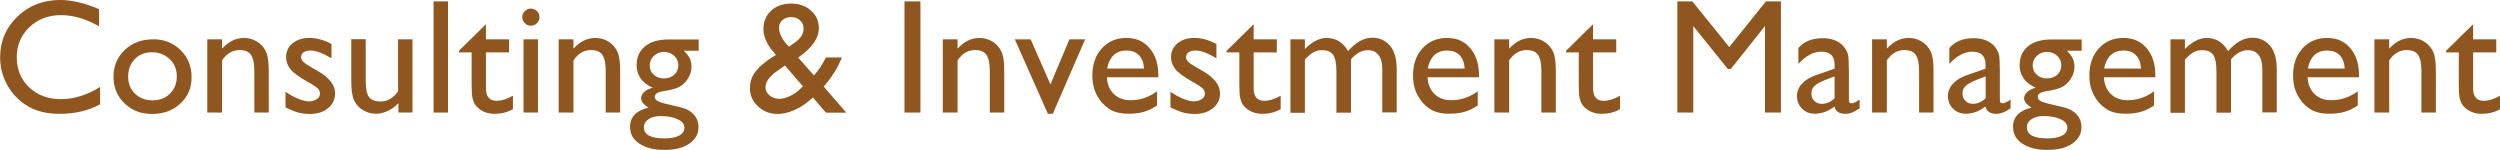 <?xml version="1.0" encoding="UTF-8"?><svg id="_レイヤー_2" xmlns="http://www.w3.org/2000/svg" viewBox="0 0 214.79 12.88"><defs><style>.cls-1{fill:#8f571f;stroke-width:0px;}</style></defs><g id="txt"><path class="cls-1" d="M8.6,7.46v1.5c-1,.55-2.16.82-3.47.82-1.07,0-1.97-.21-2.71-.64-.74-.43-1.33-1.02-1.76-1.77s-.65-1.57-.65-2.44c0-1.39.5-2.56,1.49-3.51.99-.95,2.21-1.42,3.67-1.42,1,0,2.12.26,3.34.79v1.47c-1.12-.64-2.21-.96-3.27-.96s-2,.35-2.72,1.04-1.08,1.56-1.08,2.59.36,1.91,1.07,2.58c.71.67,1.62,1.01,2.73,1.01s2.29-.36,3.39-1.07Z"/><path class="cls-1" d="M13.12,3.37c.96,0,1.75.31,2.39.93.63.62.95,1.39.95,2.33s-.32,1.66-.96,2.26c-.64.6-1.45.9-2.43.9s-1.73-.3-2.37-.91-.95-1.37-.95-2.28.32-1.69.96-2.3c.64-.61,1.44-.92,2.41-.92ZM13.05,4.49c-.6,0-1.09.2-1.47.59-.38.39-.57.89-.57,1.5s.2,1.09.59,1.47c.39.38.9.57,1.51.57s1.11-.19,1.5-.58c.39-.39.58-.88.58-1.48s-.2-1.09-.61-1.48c-.41-.39-.92-.59-1.53-.59Z"/><path class="cls-1" d="M19.08,3.38v.8c.56-.62,1.19-.92,1.89-.92.39,0,.76.1,1.09.3.34.2.59.48.77.83.18.35.26.91.26,1.68v3.6h-1.24v-3.58c0-.64-.1-1.1-.29-1.38-.2-.28-.52-.41-.98-.41-.59,0-1.09.29-1.5.88v4.49h-1.27V3.38h1.27Z"/><path class="cls-1" d="M24.53,9.22v-1.34c.35.25.71.45,1.08.6.37.15.68.23.93.23s.48-.06.67-.19c.19-.13.28-.28.28-.46s-.06-.33-.18-.45c-.12-.12-.38-.3-.78-.52-.8-.45-1.33-.83-1.58-1.15-.25-.32-.37-.66-.37-1.04,0-.48.19-.88.56-1.18.38-.31.86-.46,1.45-.46s1.25.17,1.89.52v1.23c-.74-.45-1.34-.67-1.81-.67-.24,0-.44.05-.58.15s-.22.24-.22.41c0,.15.07.29.2.42s.37.29.71.48l.44.25c1.05.59,1.57,1.25,1.57,1.97,0,.51-.2.94-.6,1.27-.4.33-.92.5-1.56.5-.37,0-.71-.04-1-.12s-.66-.23-1.1-.44Z"/><path class="cls-1" d="M34.23,9.67v-.81c-.26.29-.57.51-.91.67s-.68.24-1.02.24c-.4,0-.76-.1-1.1-.3s-.59-.47-.76-.81c-.17-.34-.26-.9-.26-1.69v-3.6h1.24v3.58c0,.66.09,1.12.28,1.38.19.26.52.39.99.39.59,0,1.1-.29,1.51-.87V3.38h1.24v6.29h-1.24Z"/><path class="cls-1" d="M37.25.12h1.24v9.55h-1.24V.12Z"/><path class="cls-1" d="M39.41,4.38l2.34-2.3v1.3h1.99v1.12h-1.99v3.08c0,.72.3,1.08.9,1.08.45,0,.92-.15,1.42-.44v1.16c-.48.27-1,.4-1.57.4s-1.04-.17-1.42-.5c-.12-.1-.22-.21-.29-.34-.08-.13-.14-.29-.19-.49-.05-.2-.08-.59-.08-1.16v-2.79h-1.09v-.12Z"/><path class="cls-1" d="M45.6.74c.21,0,.38.07.53.21.15.14.22.31.22.52s-.07.37-.22.52c-.15.15-.32.22-.53.22-.19,0-.36-.07-.51-.22-.15-.15-.22-.32-.22-.52s.07-.36.22-.51c.15-.15.31-.22.51-.22ZM44.98,3.38h1.24v6.29h-1.24V3.38Z"/><path class="cls-1" d="M49.27,3.38v.8c.56-.62,1.19-.92,1.89-.92.39,0,.76.1,1.09.3.34.2.59.48.77.83.18.35.26.91.26,1.68v3.6h-1.24v-3.58c0-.64-.1-1.1-.29-1.38-.2-.28-.52-.41-.98-.41-.59,0-1.09.29-1.5.88v4.49h-1.27V3.38h1.27Z"/><path class="cls-1" d="M54.7,5.56c0-.67.25-1.2.73-1.59s1.16-.58,2.01-.58h2.59v.97h-1.27c.25.25.42.48.51.68s.14.44.14.7c0,.33-.09.65-.28.97-.19.32-.43.56-.72.73-.29.17-.78.3-1.45.4-.47.07-.7.23-.7.49,0,.15.09.27.26.36.18.09.49.19.95.29.77.17,1.27.3,1.49.4s.42.23.6.41c.3.3.45.68.45,1.13,0,.6-.27,1.07-.8,1.43-.53.36-1.24.53-2.13.53s-1.61-.18-2.15-.54c-.54-.36-.8-.84-.8-1.44,0-.85.53-1.4,1.58-1.65-.42-.27-.63-.54-.63-.8,0-.2.09-.38.27-.55s.42-.28.73-.36c-.93-.41-1.39-1.07-1.39-1.99ZM56.75,9.97c-.42,0-.76.09-1.03.27s-.4.41-.4.68c0,.65.58.97,1.75.97.55,0,.98-.08,1.28-.24.3-.16.45-.39.45-.69s-.19-.53-.57-.71-.88-.28-1.48-.28ZM57.04,4.46c-.34,0-.62.11-.86.34-.24.23-.36.5-.36.82s.12.59.35.8.53.32.88.32.64-.11.88-.32c.23-.22.35-.49.35-.81s-.12-.6-.36-.82-.53-.33-.89-.33Z"/><path class="cls-1" d="M70.95,9.67l-1.11-1.3c-.1.1-.26.24-.49.42h-.01c-.32.28-.72.51-1.2.71s-.92.29-1.34.29c-.66,0-1.22-.22-1.68-.65-.46-.43-.69-.96-.69-1.58,0-.45.11-.85.34-1.21.23-.36.59-.73,1.1-1.1l.02-.02c.3-.22.56-.39.78-.51-.72-.77-1.08-1.51-1.08-2.21,0-.65.22-1.18.66-1.59.44-.41,1.02-.61,1.72-.61s1.26.2,1.71.6.67.9.67,1.52c0,.84-.56,1.65-1.67,2.44l-.1.08,1.35,1.53c.39-.43.73-.94,1.03-1.54h1.37c-.33.85-.85,1.68-1.56,2.5l1.94,2.24h-1.74ZM68.68,7.7l.31-.28-1.55-1.79-.6.42c-.71.48-1.07.96-1.07,1.46,0,.27.12.5.35.69.23.19.51.29.84.29.26,0,.54-.07.87-.22s.61-.34.86-.57ZM67.79,4.01l.52-.37c.49-.34.73-.74.73-1.19,0-.28-.1-.51-.3-.7s-.46-.28-.77-.28-.55.09-.75.26c-.2.17-.29.39-.29.65s.08.52.23.82c.15.29.36.57.63.81Z"/><path class="cls-1" d="M77.71.12h1.37v9.55h-1.37V.12Z"/><path class="cls-1" d="M82.27,3.38v.8c.56-.62,1.19-.92,1.89-.92.39,0,.76.1,1.09.3.34.2.59.48.77.83.18.35.26.91.26,1.68v3.6h-1.24v-3.58c0-.64-.1-1.1-.29-1.38-.2-.28-.52-.41-.98-.41-.59,0-1.09.29-1.5.88v4.49h-1.27V3.38h1.27Z"/><path class="cls-1" d="M91.88,3.38h1.35l-2.78,6.4h-.42l-2.84-6.4h1.36l1.7,3.87,1.63-3.87Z"/><path class="cls-1" d="M99.52,6.64h-4.42c.03.6.23,1.08.6,1.44s.85.53,1.44.53c.82,0,1.58-.26,2.27-.77v1.22c-.38.26-.76.44-1.14.55s-.82.16-1.32.16c-.69,0-1.25-.14-1.68-.43s-.77-.67-1.03-1.16-.39-1.05-.39-1.69c0-.96.27-1.74.81-2.33.54-.6,1.25-.9,2.11-.9s1.5.29,2,.88c.5.58.75,1.36.75,2.34v.16ZM95.12,5.89h3.17c-.03-.5-.18-.88-.44-1.15-.26-.27-.62-.4-1.07-.4s-.81.13-1.1.4c-.28.27-.47.65-.56,1.15Z"/><path class="cls-1" d="M100.56,9.22v-1.34c.35.25.71.45,1.08.6.37.15.68.23.93.23s.48-.06.67-.19c.19-.13.28-.28.28-.46s-.06-.33-.18-.45c-.12-.12-.38-.3-.78-.52-.8-.45-1.33-.83-1.58-1.15-.25-.32-.37-.66-.37-1.04,0-.48.19-.88.56-1.18.38-.31.86-.46,1.45-.46s1.25.17,1.89.52v1.23c-.74-.45-1.34-.67-1.81-.67-.24,0-.44.05-.58.15s-.22.24-.22.41c0,.15.07.29.2.42s.37.29.71.48l.44.25c1.05.59,1.57,1.25,1.57,1.97,0,.51-.2.94-.6,1.27-.4.33-.92.5-1.56.5-.37,0-.71-.04-1-.12s-.66-.23-1.1-.44Z"/><path class="cls-1" d="M105.37,4.38l2.34-2.3v1.3h1.99v1.12h-1.99v3.08c0,.72.3,1.08.9,1.08.45,0,.92-.15,1.42-.44v1.16c-.48.27-1,.4-1.57.4s-1.04-.17-1.42-.5c-.12-.1-.22-.21-.29-.34-.08-.13-.14-.29-.19-.49-.05-.2-.08-.59-.08-1.16v-2.79h-1.09v-.12Z"/><path class="cls-1" d="M116.07,5.11v4.57h-1.25v-3.5c0-.7-.09-1.18-.28-1.46-.19-.28-.51-.41-.98-.41-.26,0-.5.06-.71.18-.22.12-.46.33-.74.63v4.57h-1.24V3.38h1.24v.83c.63-.63,1.25-.95,1.86-.95.8,0,1.42.38,1.85,1.13.67-.77,1.36-1.15,2.08-1.15.61,0,1.11.22,1.51.67.39.45.59,1.13.59,2.04v3.71h-1.24v-3.73c0-.52-.11-.93-.32-1.2-.21-.28-.52-.42-.92-.42-.52,0-1,.26-1.44.78Z"/><path class="cls-1" d="M127.07,6.64h-4.42c.03.6.23,1.08.6,1.44s.85.53,1.44.53c.82,0,1.58-.26,2.27-.77v1.22c-.38.26-.76.44-1.14.55s-.82.16-1.32.16c-.69,0-1.25-.14-1.68-.43s-.77-.67-1.03-1.16-.39-1.05-.39-1.69c0-.96.27-1.74.81-2.33.54-.6,1.25-.9,2.11-.9s1.5.29,2,.88c.5.58.75,1.36.75,2.34v.16ZM122.67,5.89h3.17c-.03-.5-.18-.88-.44-1.15-.26-.27-.62-.4-1.07-.4s-.81.13-1.1.4c-.28.27-.47.65-.56,1.15Z"/><path class="cls-1" d="M129.66,3.38v.8c.56-.62,1.19-.92,1.89-.92.39,0,.76.1,1.09.3.34.2.59.48.77.83.18.35.26.91.26,1.68v3.6h-1.24v-3.58c0-.64-.1-1.1-.29-1.38-.2-.28-.52-.41-.98-.41-.59,0-1.09.29-1.5.88v4.49h-1.27V3.38h1.27Z"/><path class="cls-1" d="M134.53,4.38l2.34-2.3v1.3h1.99v1.12h-1.99v3.08c0,.72.3,1.08.9,1.08.45,0,.92-.15,1.42-.44v1.16c-.48.27-1,.4-1.57.4s-1.04-.17-1.42-.5c-.12-.1-.22-.21-.29-.34-.08-.13-.14-.29-.19-.49-.05-.2-.08-.59-.08-1.16v-2.79h-1.09v-.12Z"/><path class="cls-1" d="M151.73.12h1.28v9.55h-1.37V2.24l-2.94,3.69h-.25l-2.97-3.69v7.43h-1.37V.12h1.29l3.17,3.92,3.15-3.92Z"/><path class="cls-1" d="M158.85,5.89v2.67c0,.21.07.32.22.32s.39-.11.7-.33v.76c-.28.18-.51.31-.68.37s-.35.1-.54.1c-.53,0-.85-.21-.94-.63-.53.41-1.09.62-1.69.62-.44,0-.8-.14-1.09-.43-.29-.29-.44-.65-.44-1.09,0-.4.14-.75.43-1.06.28-.31.69-.56,1.21-.74l1.59-.55v-.33c0-.76-.38-1.13-1.13-1.13-.68,0-1.34.35-1.98,1.05v-1.36c.48-.57,1.18-.85,2.08-.85.68,0,1.22.18,1.63.53.14.11.26.27.37.45.11.19.18.38.21.57.03.19.04.55.04,1.08ZM157.62,8.43v-1.87l-.83.32c-.42.17-.72.34-.9.51s-.26.38-.26.64.08.47.25.64.38.25.65.25c.4,0,.76-.16,1.1-.49Z"/><path class="cls-1" d="M162.11,3.38v.8c.56-.62,1.19-.92,1.89-.92.39,0,.76.1,1.09.3.34.2.59.48.77.83.18.35.26.91.26,1.68v3.6h-1.24v-3.58c0-.64-.1-1.1-.29-1.38-.2-.28-.52-.41-.98-.41-.59,0-1.09.29-1.5.88v4.49h-1.27V3.38h1.27Z"/><path class="cls-1" d="M171.82,5.89v2.67c0,.21.07.32.22.32s.39-.11.7-.33v.76c-.28.18-.51.31-.68.37s-.35.1-.54.1c-.53,0-.85-.21-.94-.63-.53.41-1.09.62-1.69.62-.44,0-.8-.14-1.09-.43-.29-.29-.44-.65-.44-1.09,0-.4.14-.75.43-1.06.28-.31.69-.56,1.21-.74l1.59-.55v-.33c0-.76-.38-1.13-1.13-1.13-.68,0-1.34.35-1.98,1.05v-1.36c.48-.57,1.18-.85,2.08-.85.68,0,1.22.18,1.63.53.14.11.26.27.37.45.11.19.18.38.21.57.03.19.04.55.04,1.08ZM170.6,8.43v-1.87l-.83.32c-.42.17-.72.34-.9.51s-.26.38-.26.64.08.47.25.64.38.25.65.25c.4,0,.76-.16,1.1-.49Z"/><path class="cls-1" d="M173.52,5.56c0-.67.25-1.2.73-1.59s1.16-.58,2.01-.58h2.59v.97h-1.27c.25.25.42.48.51.68s.14.44.14.7c0,.33-.09.65-.28.97-.19.32-.43.56-.72.73-.29.17-.78.3-1.45.4-.47.07-.7.23-.7.49,0,.15.09.27.26.36.18.09.49.19.95.29.77.17,1.27.3,1.49.4s.42.23.6.41c.3.3.45.68.45,1.13,0,.6-.27,1.07-.8,1.43s-1.24.53-2.13.53-1.61-.18-2.15-.54c-.54-.36-.8-.84-.8-1.44,0-.85.53-1.4,1.58-1.65-.42-.27-.63-.54-.63-.8,0-.2.09-.38.27-.55s.42-.28.73-.36c-.93-.41-1.39-1.07-1.39-1.99ZM175.57,9.97c-.42,0-.76.09-1.03.27s-.4.41-.4.68c0,.65.58.97,1.75.97.55,0,.98-.08,1.28-.24.3-.16.45-.39.45-.69s-.19-.53-.57-.71-.88-.28-1.48-.28ZM175.86,4.46c-.34,0-.62.11-.86.34-.24.23-.36.5-.36.82s.12.59.35.8.53.32.88.32.64-.11.88-.32c.23-.22.35-.49.35-.81s-.12-.6-.36-.82-.53-.33-.89-.33Z"/><path class="cls-1" d="M185.18,6.64h-4.42c.03.6.23,1.08.6,1.44s.85.53,1.44.53c.82,0,1.58-.26,2.27-.77v1.22c-.38.26-.76.44-1.14.55s-.82.16-1.32.16c-.69,0-1.25-.14-1.68-.43s-.77-.67-1.03-1.16-.39-1.05-.39-1.69c0-.96.27-1.74.81-2.33.54-.6,1.25-.9,2.11-.9s1.5.29,2,.88c.5.58.75,1.36.75,2.34v.16ZM180.78,5.89h3.17c-.03-.5-.18-.88-.44-1.15-.26-.27-.62-.4-1.07-.4s-.81.13-1.1.4c-.28.27-.47.65-.56,1.15Z"/><path class="cls-1" d="M191.68,5.11v4.57h-1.25v-3.5c0-.7-.09-1.18-.28-1.46-.19-.28-.51-.41-.98-.41-.26,0-.5.06-.71.18-.22.12-.46.33-.74.63v4.57h-1.24V3.38h1.24v.83c.63-.63,1.25-.95,1.86-.95.8,0,1.42.38,1.85,1.13.67-.77,1.36-1.15,2.08-1.15.61,0,1.11.22,1.51.67.39.45.59,1.13.59,2.04v3.71h-1.24v-3.73c0-.52-.11-.93-.32-1.2-.21-.28-.52-.42-.92-.42-.52,0-1,.26-1.44.78Z"/><path class="cls-1" d="M202.68,6.64h-4.42c.03.6.23,1.08.6,1.44s.85.53,1.44.53c.82,0,1.58-.26,2.27-.77v1.22c-.38.26-.76.44-1.14.55s-.82.16-1.32.16c-.69,0-1.25-.14-1.68-.43s-.77-.67-1.03-1.16-.39-1.05-.39-1.69c0-.96.27-1.74.81-2.33.54-.6,1.25-.9,2.11-.9s1.5.29,2,.88c.5.58.75,1.36.75,2.34v.16ZM198.28,5.89h3.17c-.03-.5-.18-.88-.44-1.15-.26-.27-.62-.4-1.07-.4s-.81.13-1.1.4c-.28.27-.47.65-.56,1.15Z"/><path class="cls-1" d="M205.27,3.38v.8c.56-.62,1.19-.92,1.89-.92.39,0,.76.1,1.09.3.34.2.59.48.77.83.18.35.26.91.26,1.68v3.6h-1.24v-3.58c0-.64-.1-1.1-.29-1.38-.2-.28-.52-.41-.98-.41-.59,0-1.09.29-1.5.88v4.49h-1.27V3.38h1.27Z"/><path class="cls-1" d="M210.14,4.38l2.34-2.3v1.3h1.99v1.12h-1.99v3.08c0,.72.3,1.08.9,1.08.45,0,.92-.15,1.42-.44v1.16c-.48.27-1,.4-1.57.4s-1.04-.17-1.42-.5c-.12-.1-.22-.21-.29-.34-.08-.13-.14-.29-.19-.49-.05-.2-.08-.59-.08-1.16v-2.79h-1.09v-.12Z"/></g></svg>